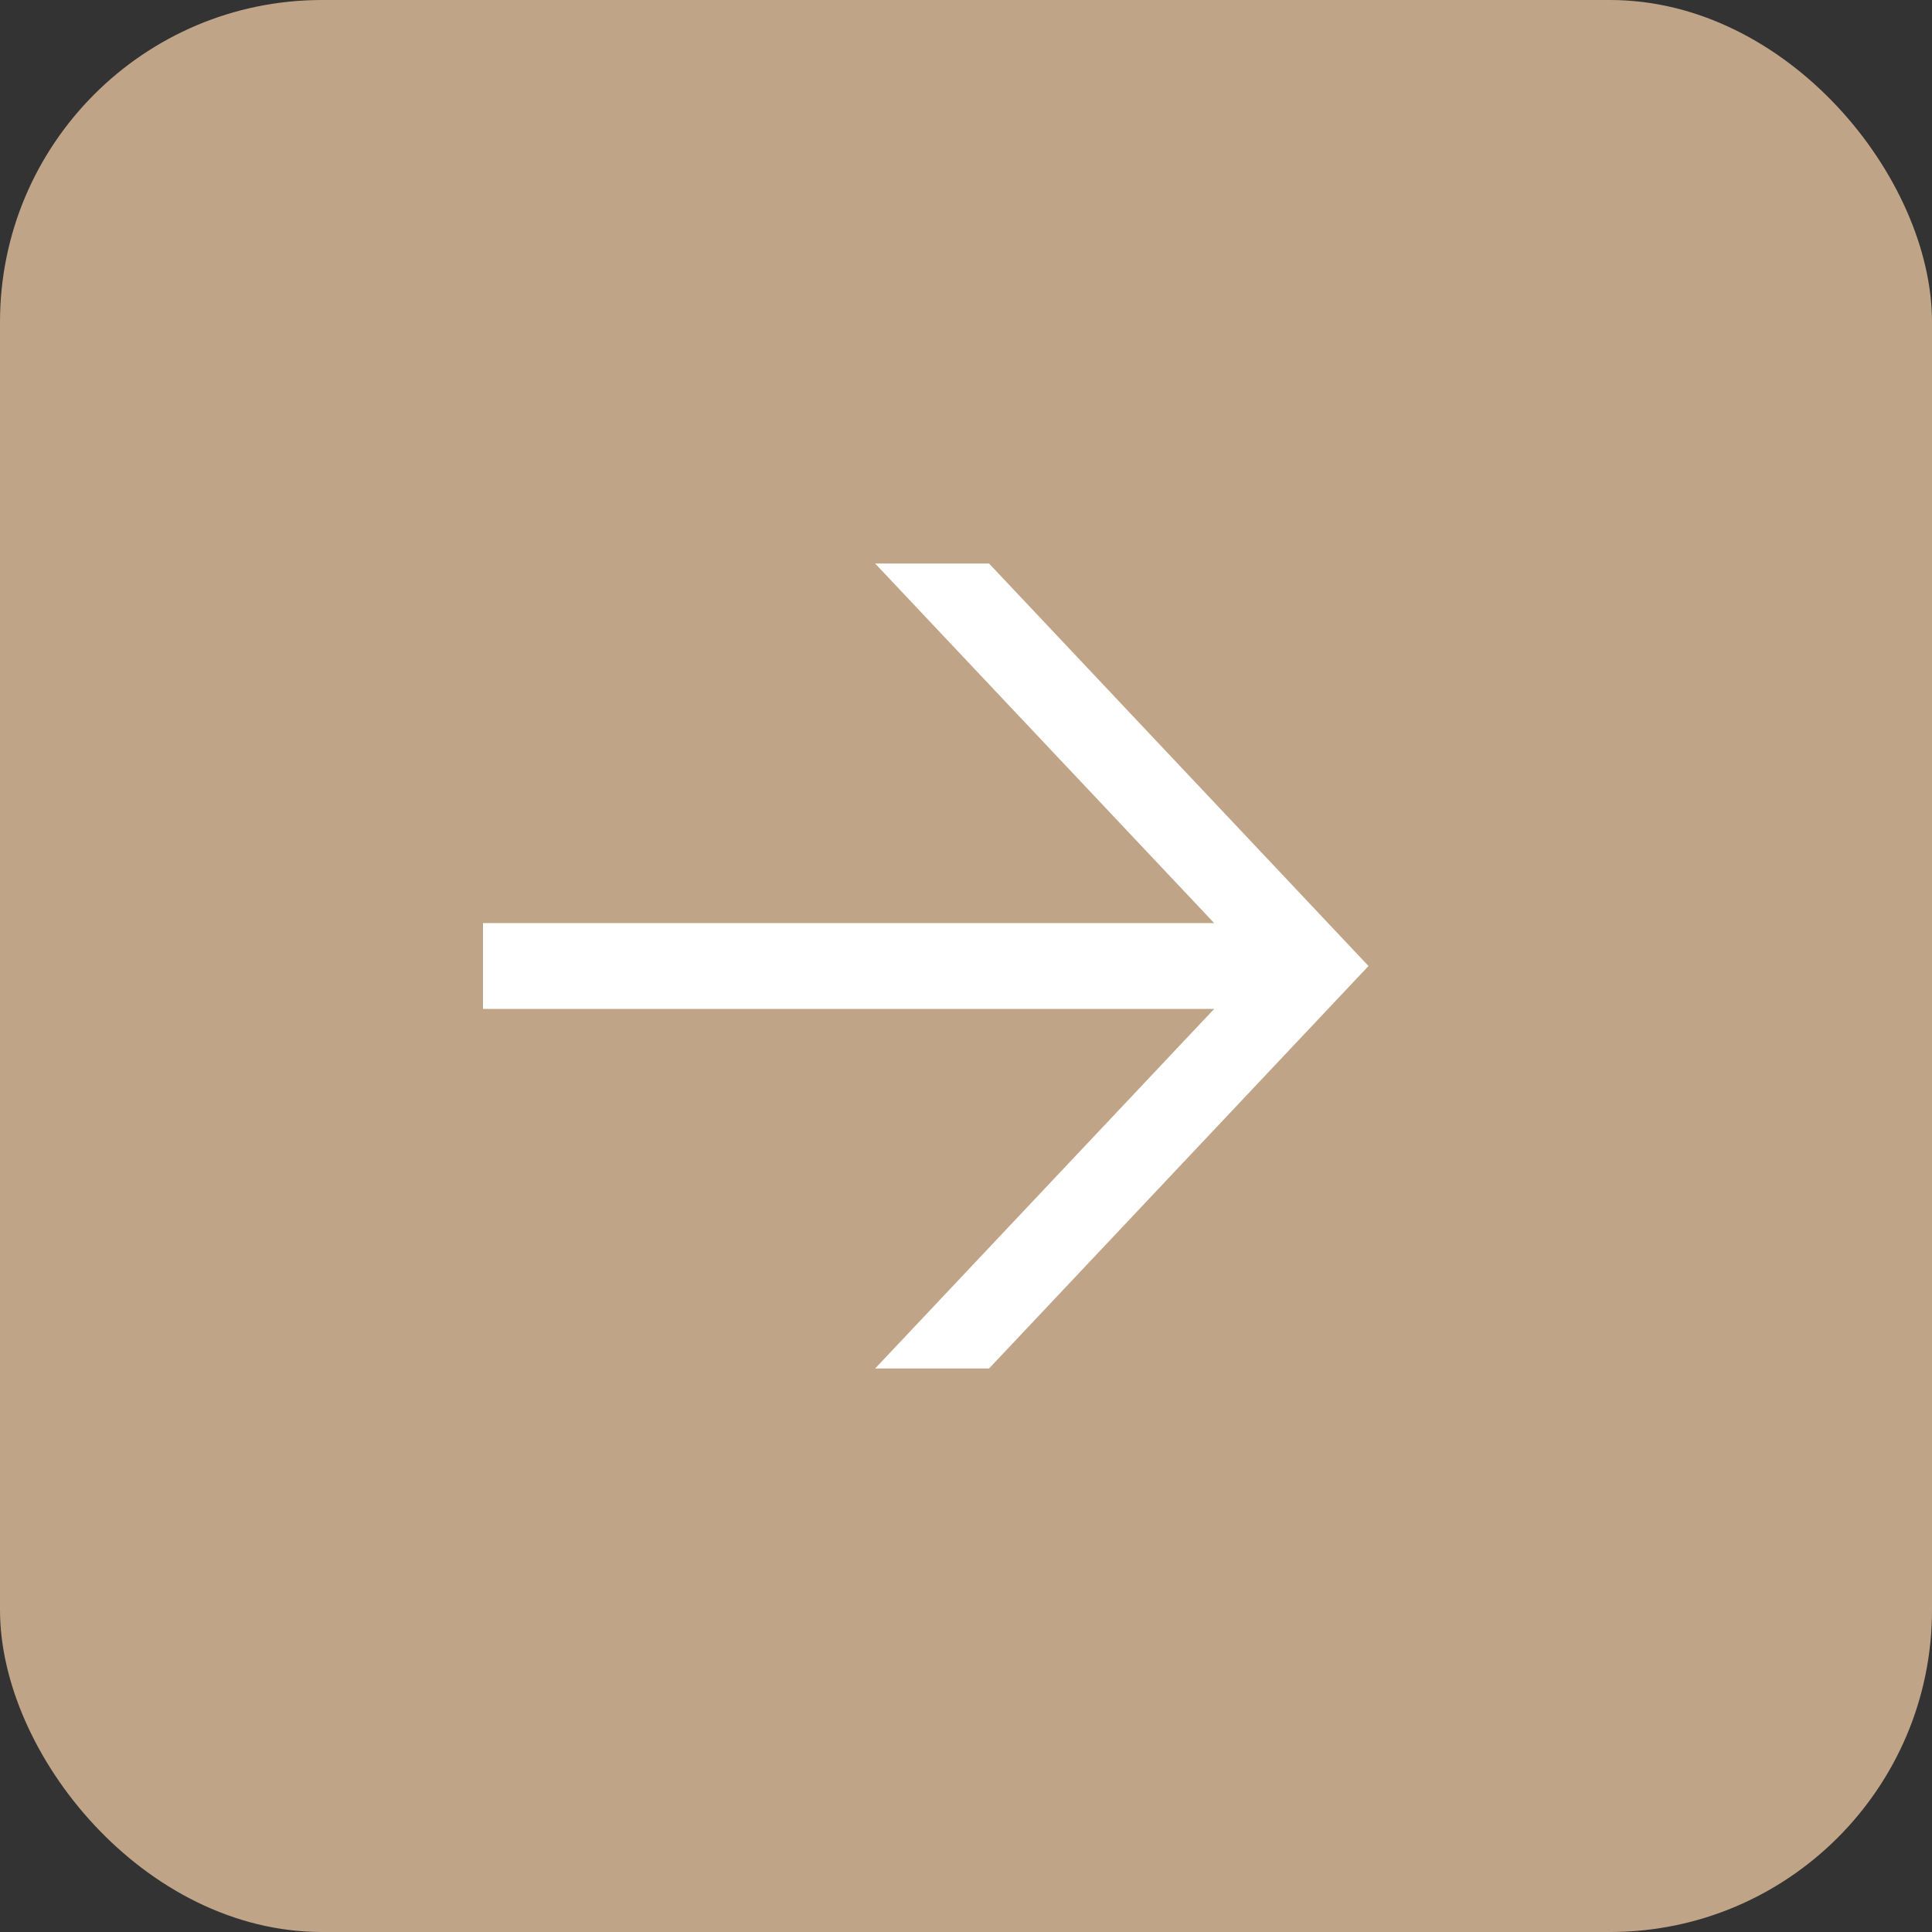 <?xml version="1.0" encoding="UTF-8"?> <svg xmlns="http://www.w3.org/2000/svg" width="24" height="24" viewBox="0 0 24 24" fill="none"><rect x="0" y="0" width="24" height="24" fill="#333333" stroke="none"/><rect width="24" height="24" rx="4" fill="#BFA488"></rect><path d="M12.286 7L17 12L12.286 17H10.871L15.083 12.533H6V11.467H15.083L10.871 7H12.286Z" fill="white"></path></svg> 